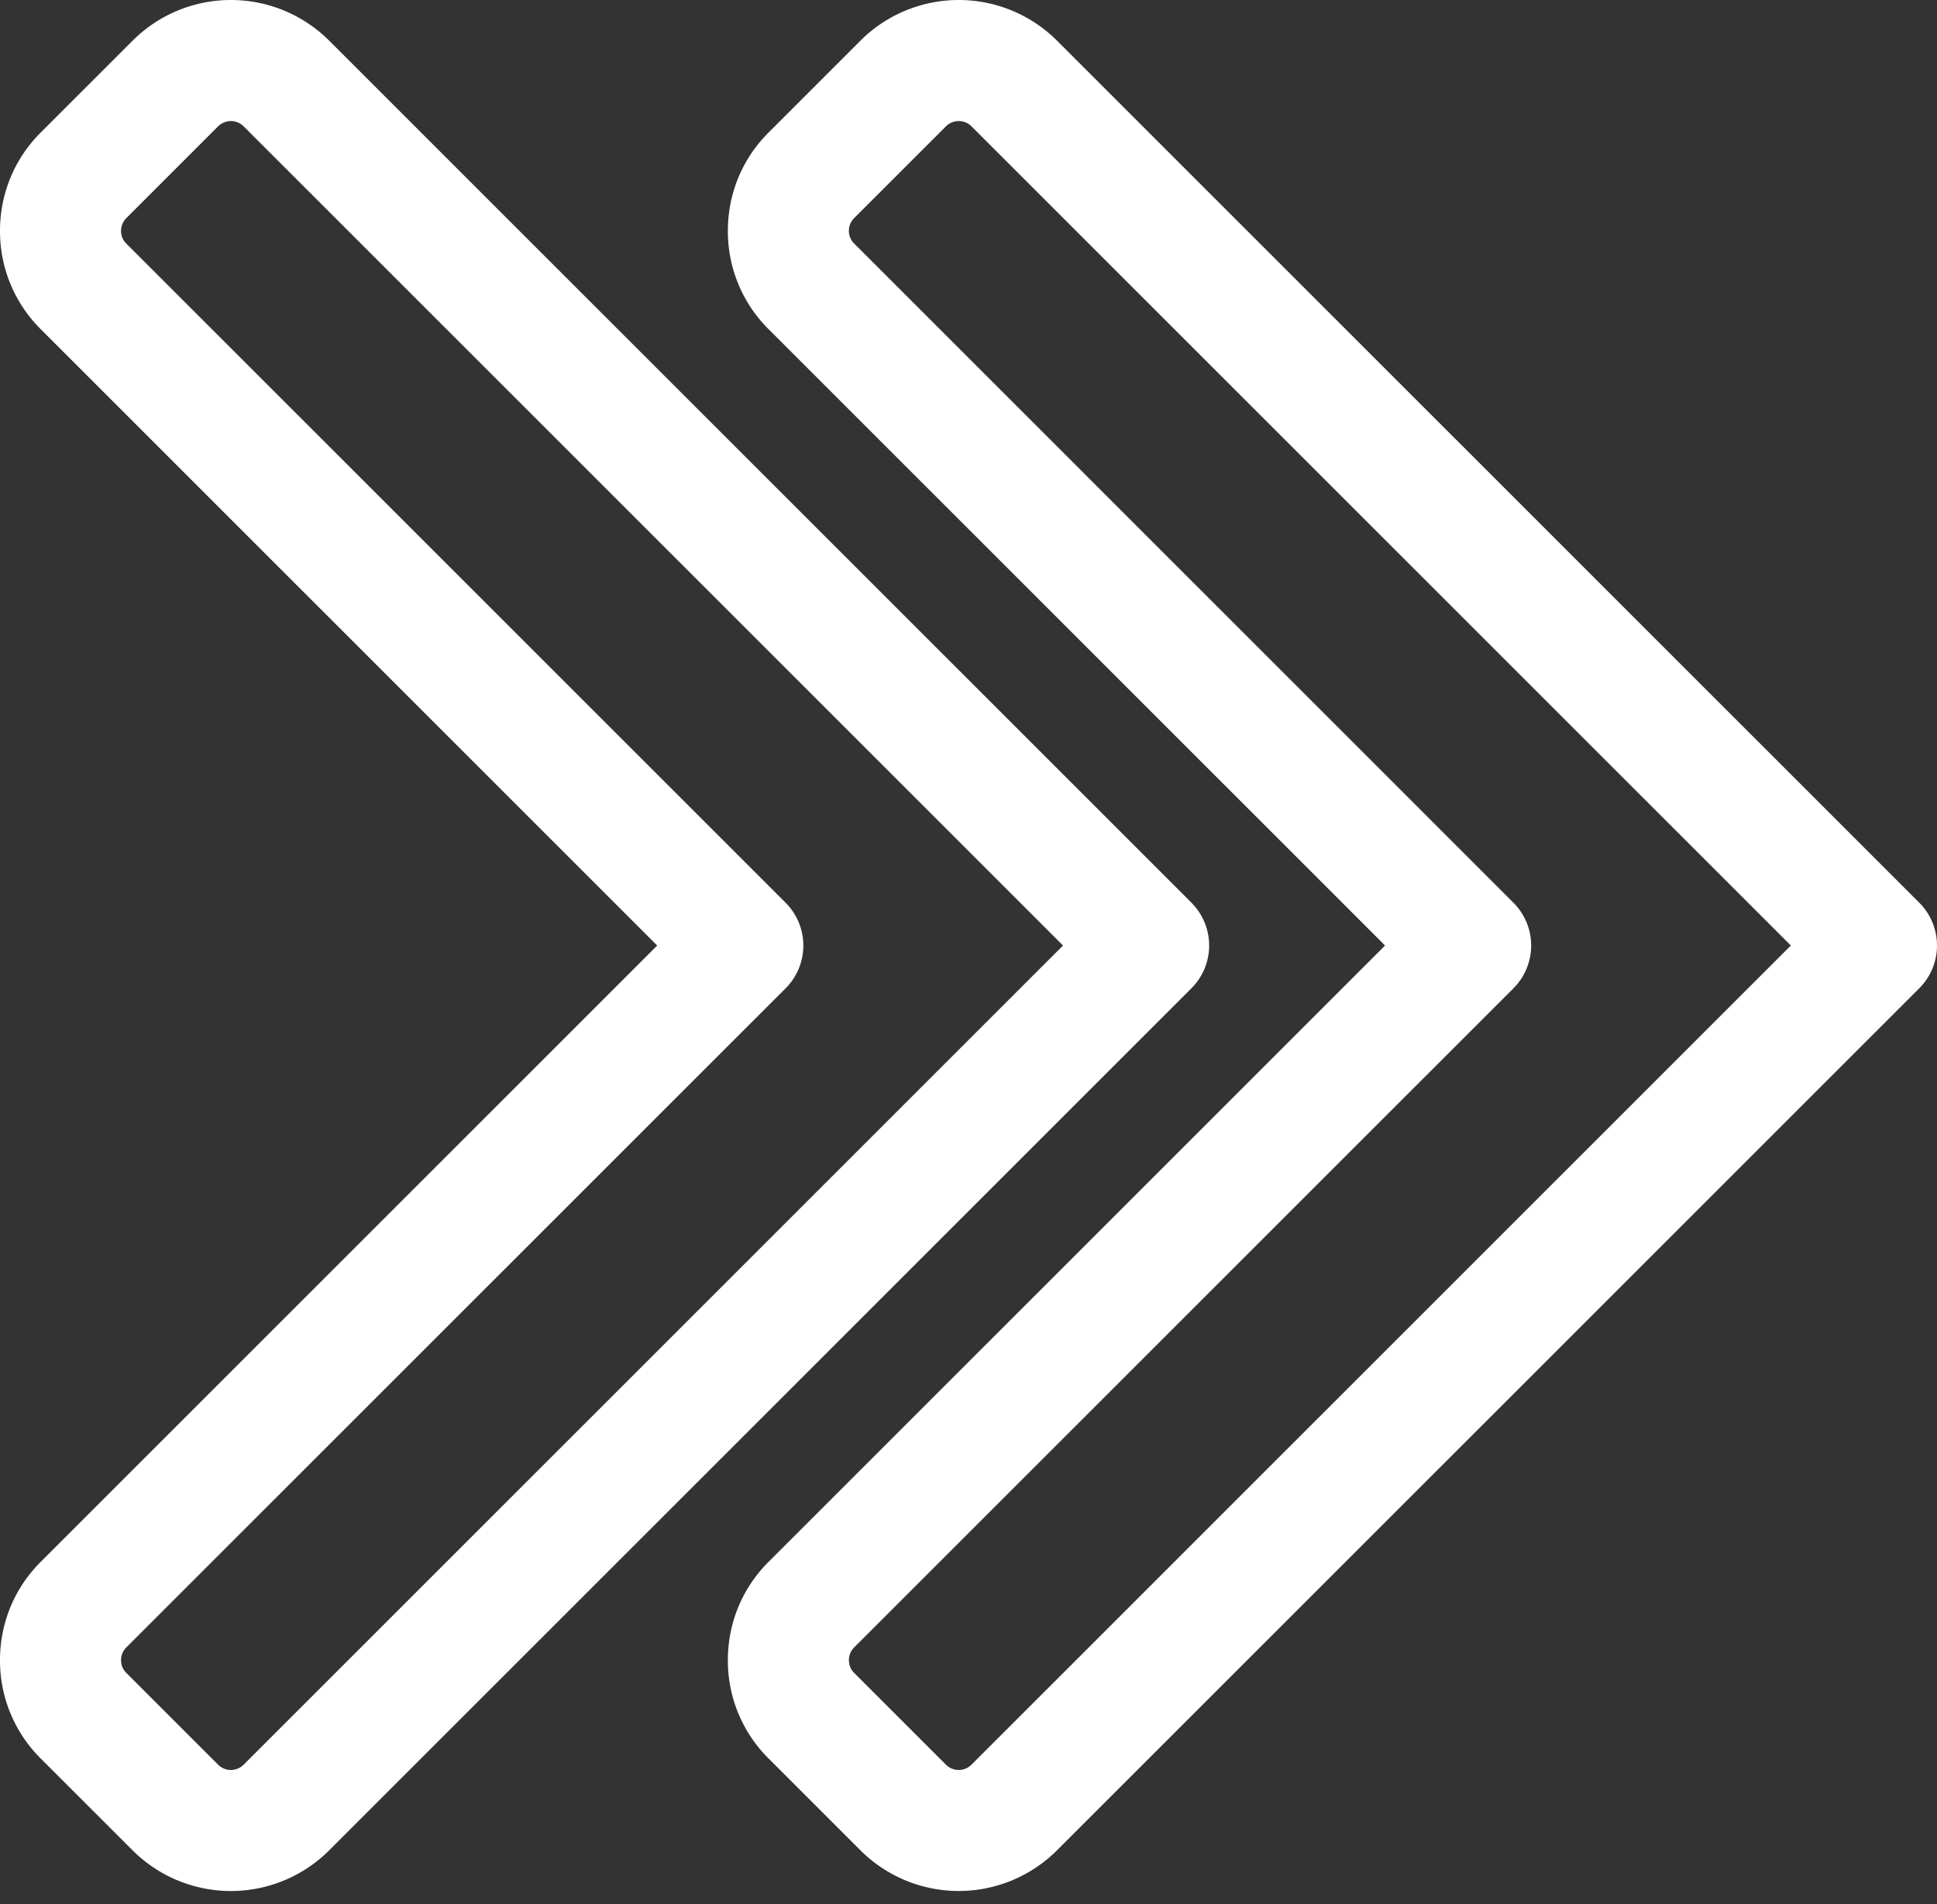 <svg width="60" height="59" xmlns="http://www.w3.org/2000/svg"><rect width="100%" height="100%" fill="#333333" stroke="none"/><path fill="#fff" d="M23.803 54.48a4.273 4.273 0 0 1-1.257-3.043c0-1.15.446-2.231 1.257-3.042l19.1-19.1-19.1-19.1a4.274 4.274 0 0 1-1.257-3.043c0-1.15.446-2.231 1.257-3.042l2.852-2.852a4.308 4.308 0 0 1 6.085 0l26.71 26.71a1.875 1.875 0 0 1 0 2.653L32.74 57.33a4.308 4.308 0 0 1-6.086 0l-2.851-2.851zm6.285.2 25.385-25.385L30.088 3.91a.56.56 0 0 0-.782 0L26.455 6.76a.55.55 0 0 0-.16.391c0 .087.021.253.16.391L46.88 27.97a1.875 1.875 0 0 1 0 2.651L26.454 51.046a.55.55 0 0 0-.158.391c0 .087.02.253.158.391l2.852 2.852a.56.56 0 0 0 .782 0zm6.817-26.711a1.875 1.875 0 0 1 0 2.652l-26.71 26.71a4.308 4.308 0 0 1-6.086 0L1.257 54.48A4.273 4.273 0 0 1 0 51.437c0-1.15.446-2.231 1.257-3.042l19.1-19.1-19.1-19.1A4.274 4.274 0 0 1 0 7.152c0-1.15.447-2.231 1.257-3.042L4.11 1.258a4.308 4.308 0 0 1 6.085 0l26.711 26.71zM6.761 3.909 3.909 6.762a.551.551 0 0 0-.159.391c0 .087.02.253.159.391L24.335 27.97a1.875 1.875 0 0 1 0 2.651L3.909 51.046a.55.55 0 0 0-.159.391c0 .087.02.253.159.391L6.76 54.68a.56.56 0 0 0 .783 0l25.385-25.385L7.543 3.91a.56.56 0 0 0-.782 0z"  fill-rule="nonzero"/></svg>
